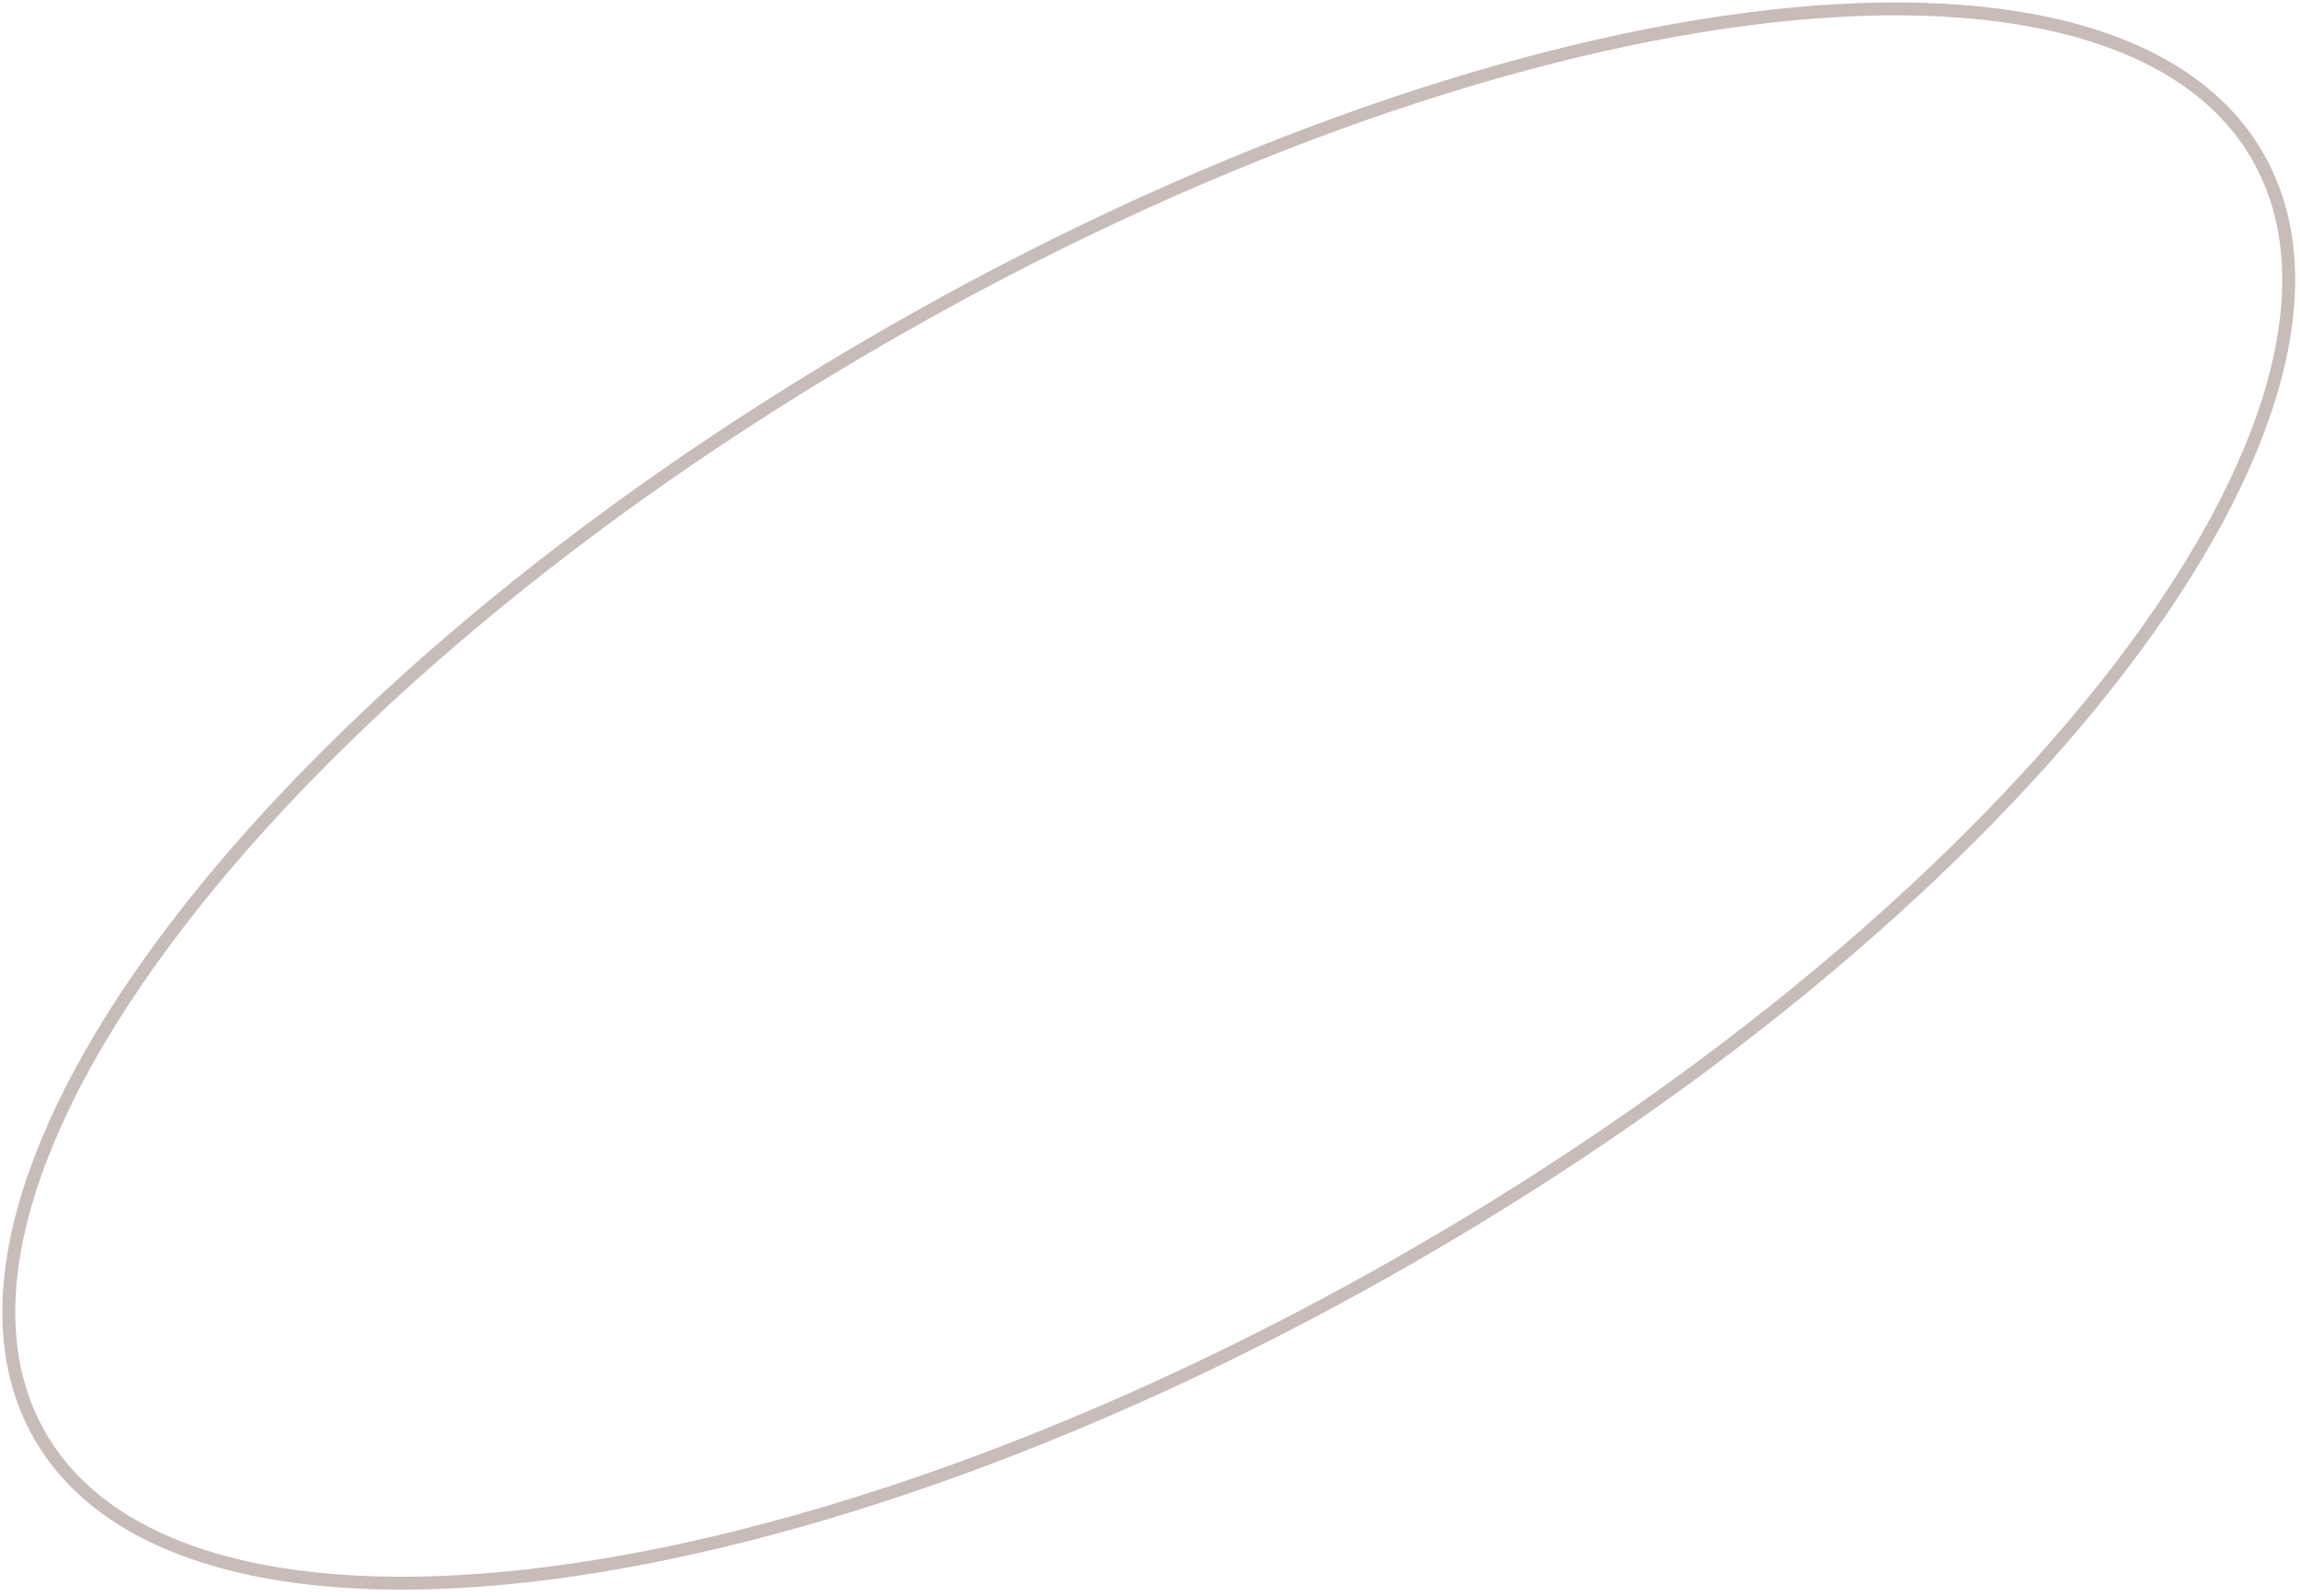 <?xml version="1.0" encoding="UTF-8"?> <svg xmlns="http://www.w3.org/2000/svg" width="294" height="204" viewBox="0 0 294 204" fill="none"> <path d="M288.562 19.945C293.155 27.899 293.705 37.77 290.64 48.901C287.573 60.035 280.902 72.362 271.157 85.127C251.67 110.654 219.992 137.796 180.73 160.464C141.468 183.131 102.124 196.995 70.273 201.108C54.346 203.165 40.334 202.778 29.159 199.867C17.987 196.957 9.713 191.544 5.121 183.59C0.528 175.636 -0.022 165.764 3.043 154.634C6.11 143.5 12.781 131.172 22.526 118.407C42.013 92.88 73.691 65.738 112.953 43.071C152.215 20.403 191.559 6.54 223.41 2.426C239.337 0.37 253.349 0.756 264.524 3.668C275.696 6.578 283.97 11.99 288.562 19.945Z" stroke="#C7BCB7" stroke-width="1.652"></path> </svg> 